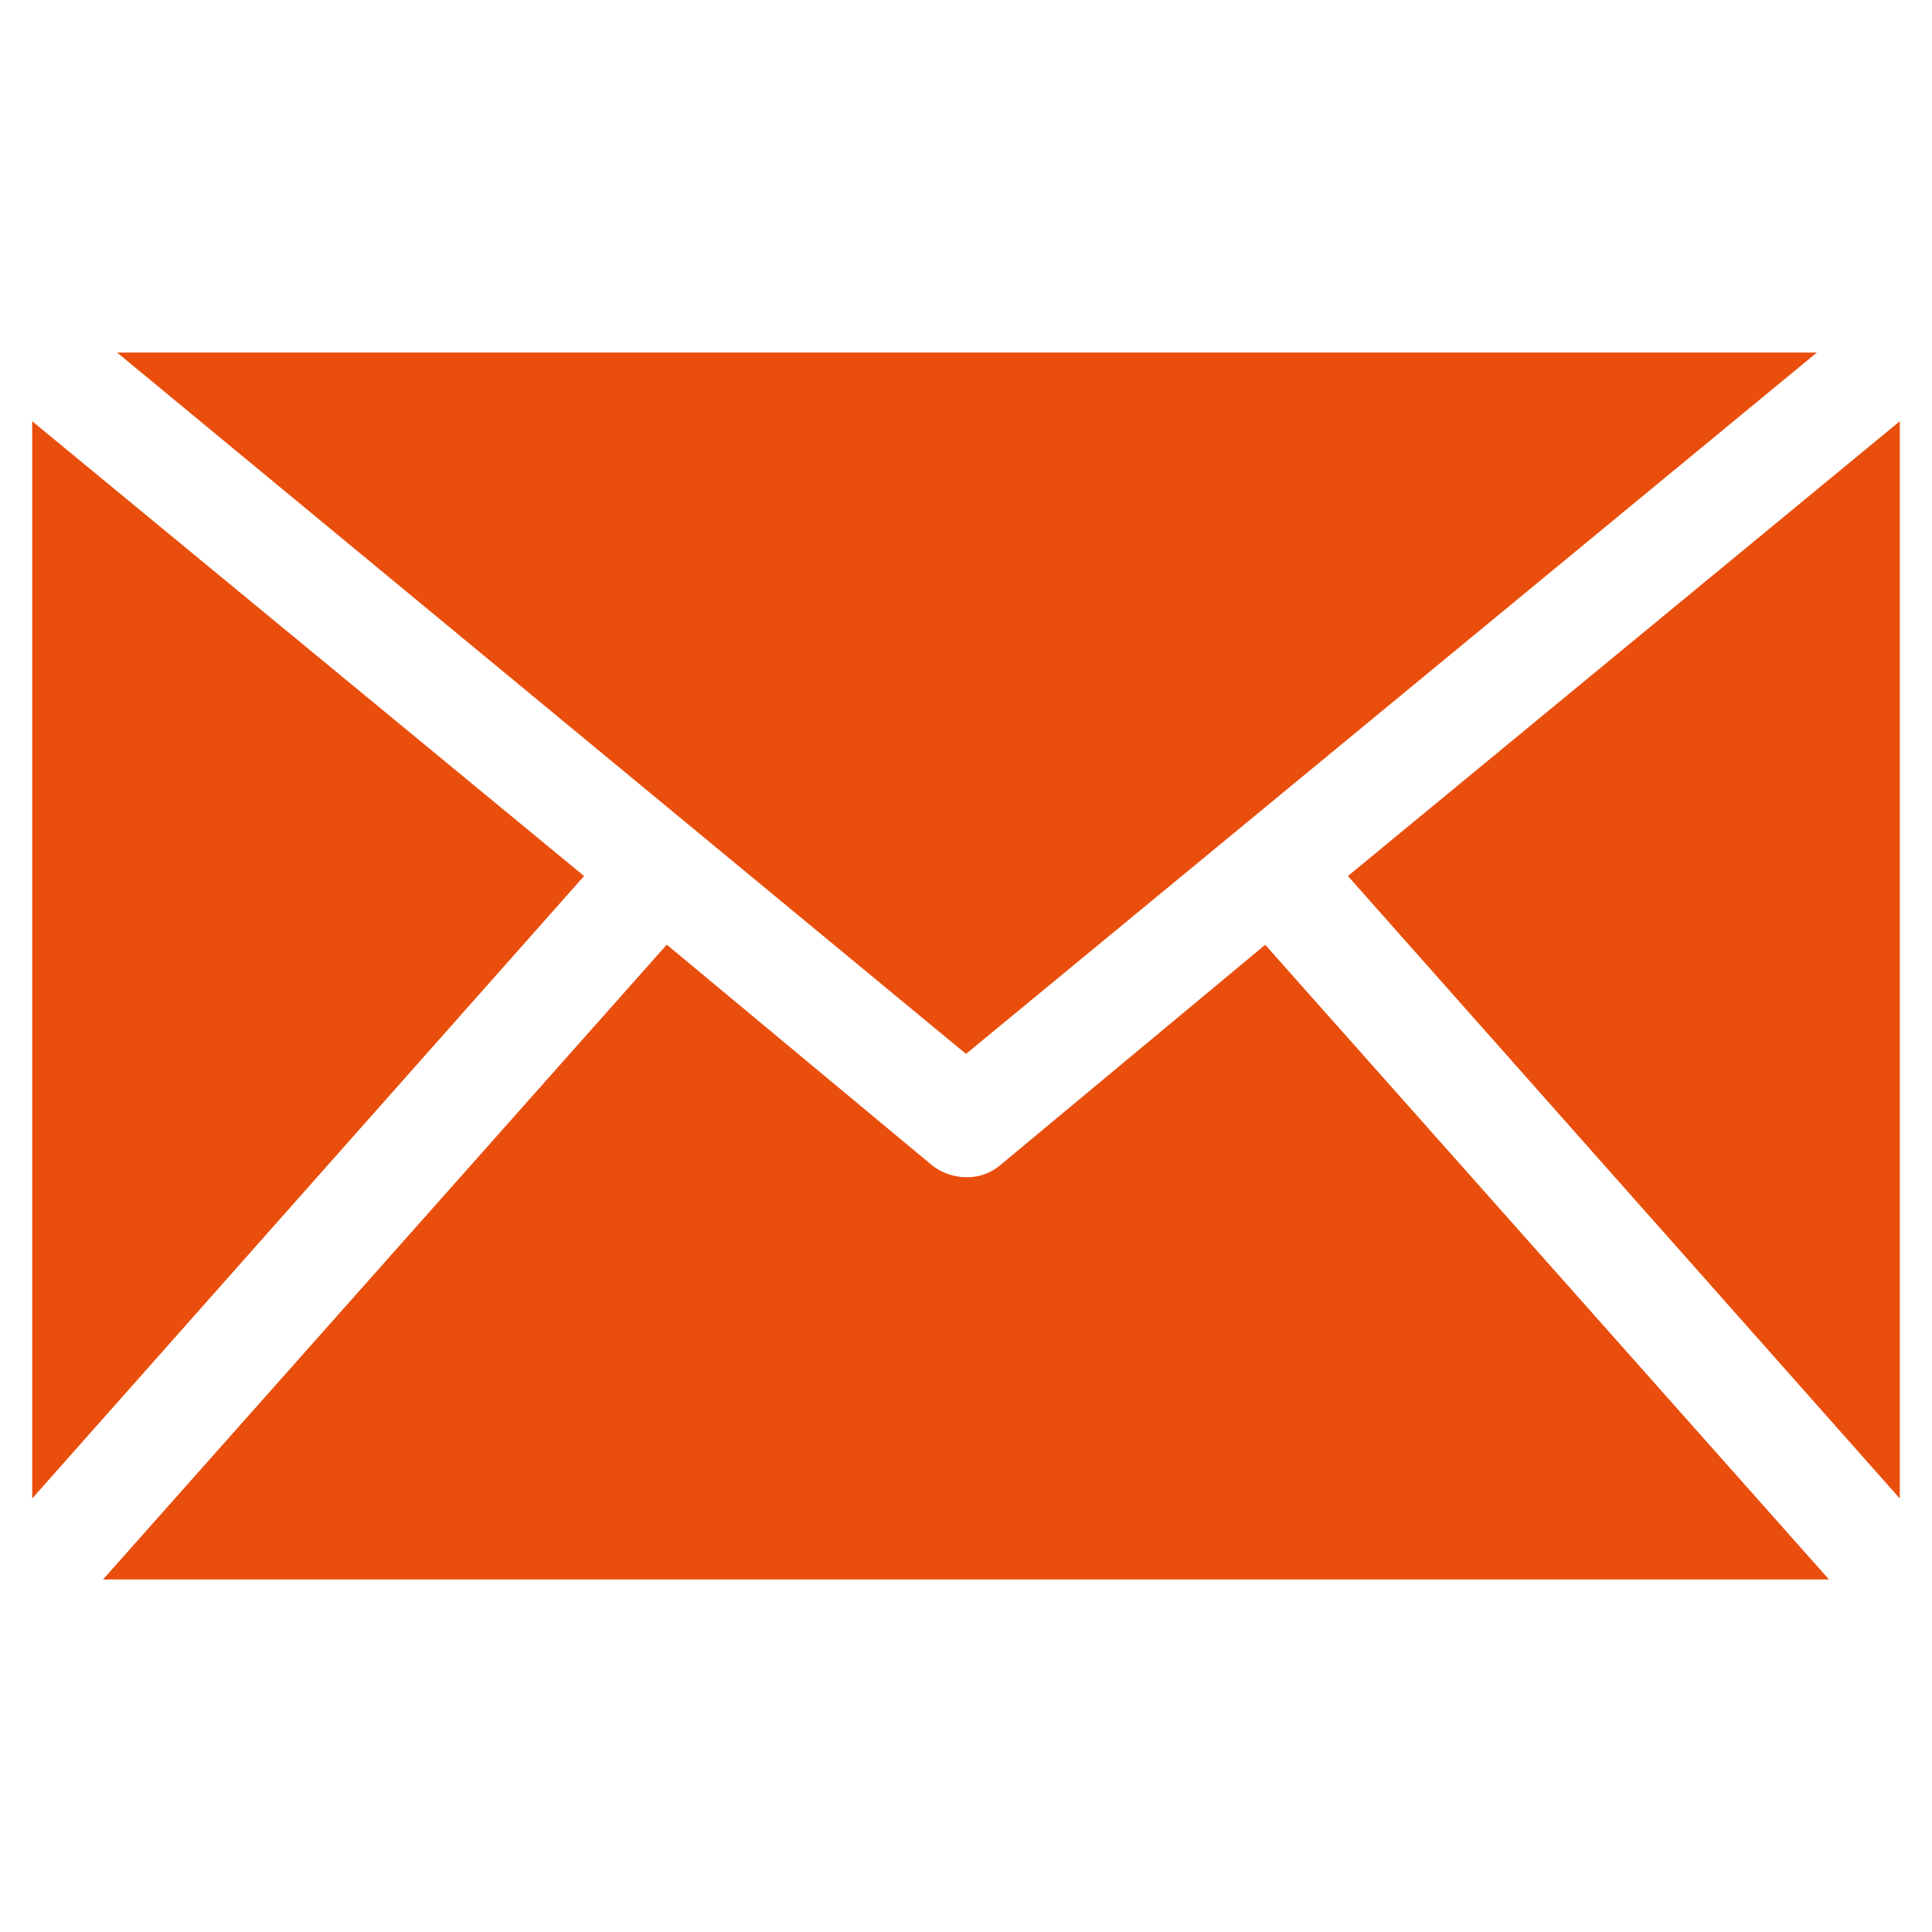 <svg id="Layer_1" data-name="Layer 1" xmlns="http://www.w3.org/2000/svg" viewBox="0 0 60 60"><defs><style>.cls-1{fill:#e94e0c;}</style></defs><path class="cls-1" d="M1,46.537V13.082L18.139,27.206Zm19.707-17.2,8.224,6.84A1.744,1.744,0,0,0,30,36.559a1.584,1.584,0,0,0,1.068-.378l8.224-6.84L56.8,49.051H3.2ZM56.424,10.949,30,32.73,3.637,10.949ZM59,13.082V46.537L41.861,27.206Z"/></svg>